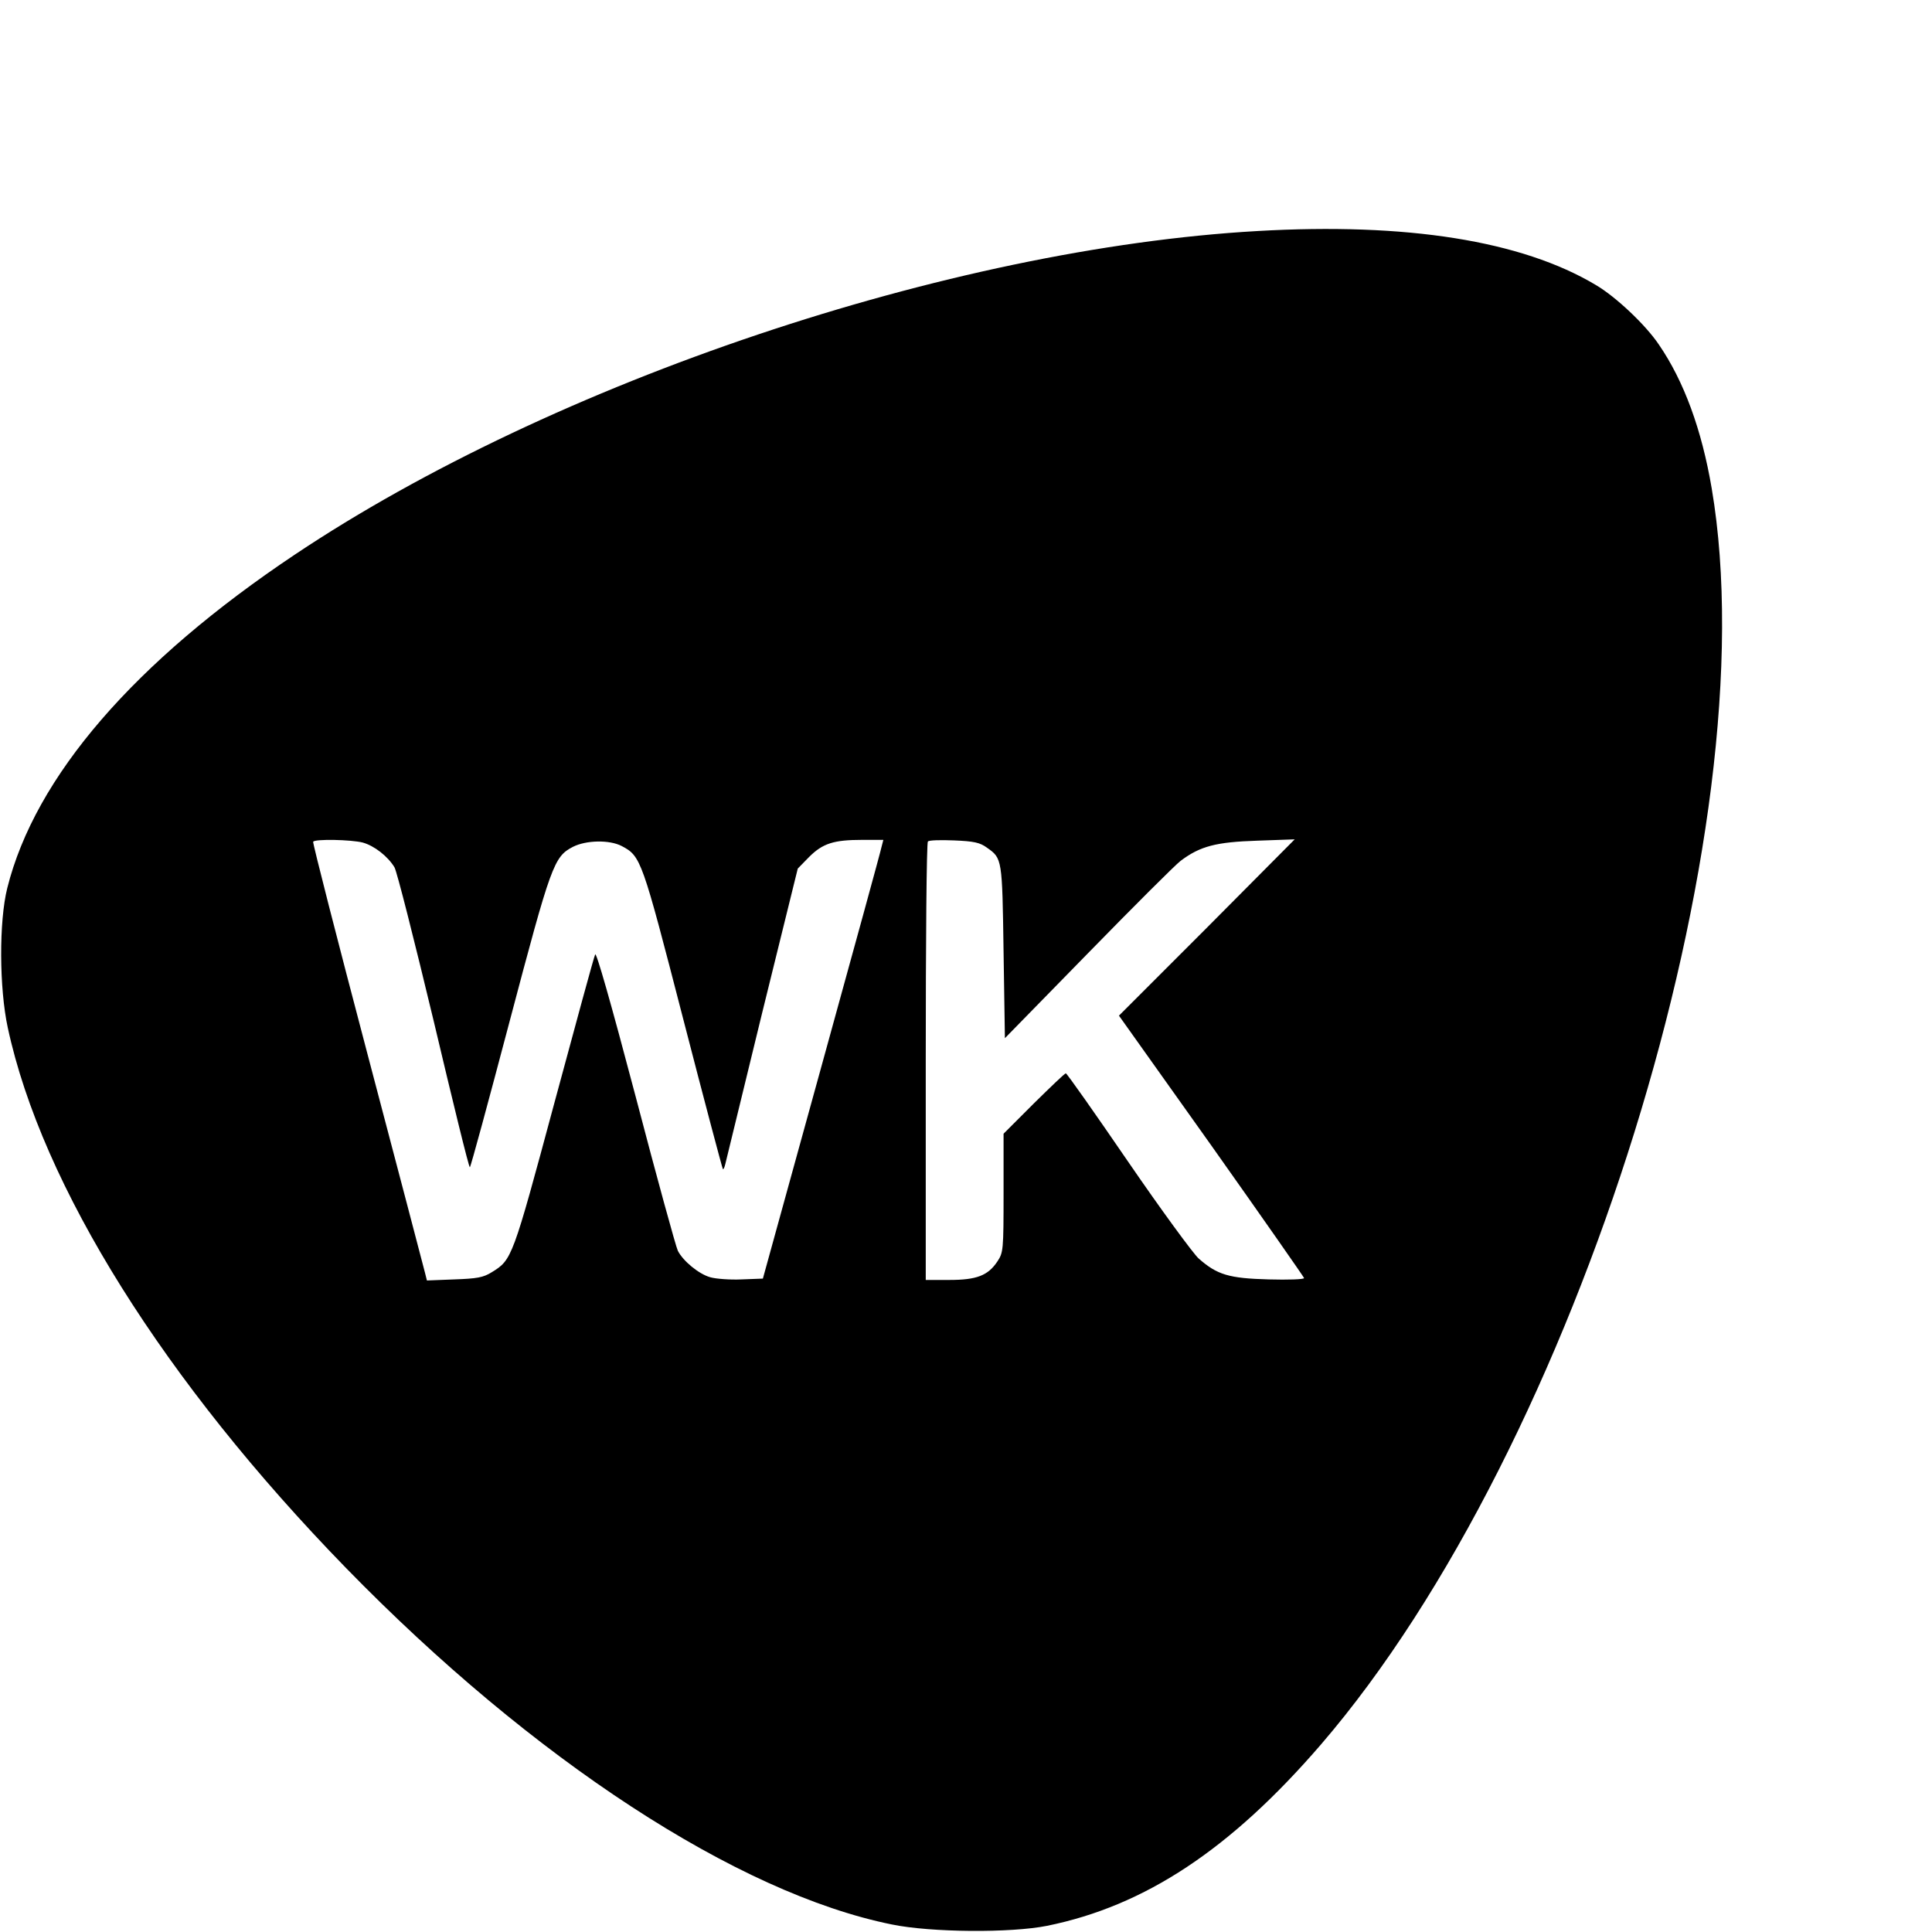 <?xml version="1.0" standalone="no"?>
<!DOCTYPE svg PUBLIC "-//W3C//DTD SVG 20010904//EN"
 "http://www.w3.org/TR/2001/REC-SVG-20010904/DTD/svg10.dtd">
<svg version="1.0" xmlns="http://www.w3.org/2000/svg"
 width="720pt" height="720pt" viewBox="0 0 720 720"
 preserveAspectRatio="xMidYMid meet">
<g transform="translate(0,720) scale(0.1,-0.1)"
fill="#000000" stroke="none">
<path d="M4686 6339 c-1145 -65 -2624 -562 -3586 -1205 -599 -400 -969 -828
-1073 -1244 -31 -124 -30 -372 2 -520 127 -590 584 -1319 1261 -2014 696 -714
1459 -1212 2034 -1328 146 -30 443 -32 578 -5 365 74 684 285 1021 676 957
1112 1672 3410 1456 4681 -37 218 -103 399 -197 536 -49 73 -160 178 -235 222
-276 165 -705 233 -1261 201z m-3334 -2279 c43 -12 93 -51 118 -92 9 -15 74
-272 146 -572 71 -300 131 -546 135 -546 3 0 69 244 148 543 155 586 165 614
236 651 49 25 136 27 182 3 72 -38 75 -48 229 -644 79 -306 146 -558 148 -560
2 -2 6 6 9 19 3 13 65 266 137 562 l133 539 42 43 c51 51 92 64 198 64 l79 0
-7 -27 c-3 -16 -104 -383 -224 -818 l-218 -790 -79 -3 c-43 -2 -96 2 -117 8
-43 12 -102 61 -121 99 -7 14 -78 272 -157 574 -94 356 -147 541 -151 530 -5
-10 -73 -261 -153 -557 -155 -576 -157 -581 -232 -627 -32 -20 -55 -24 -140
-27 l-102 -4 -7 28 c-4 16 -100 382 -214 814 -114 432 -205 788 -203 793 6 11
142 8 185 -3z m2326 -19 c57 -40 57 -40 62 -388 l5 -322 310 317 c170 174 325
329 345 344 73 55 133 70 285 75 l140 5 -327 -329 -328 -328 345 -485 c189
-267 344 -489 345 -493 0 -5 -60 -7 -132 -5 -148 4 -192 17 -261 78 -20 18
-139 180 -263 361 -124 181 -228 329 -232 329 -4 0 -57 -51 -119 -112 l-113
-113 0 -221 c0 -213 -1 -222 -23 -255 -35 -53 -78 -69 -179 -69 l-88 0 0 813
c0 448 3 817 8 821 4 5 48 6 97 4 75 -3 97 -8 123 -27z"/>
</g>
</svg>
